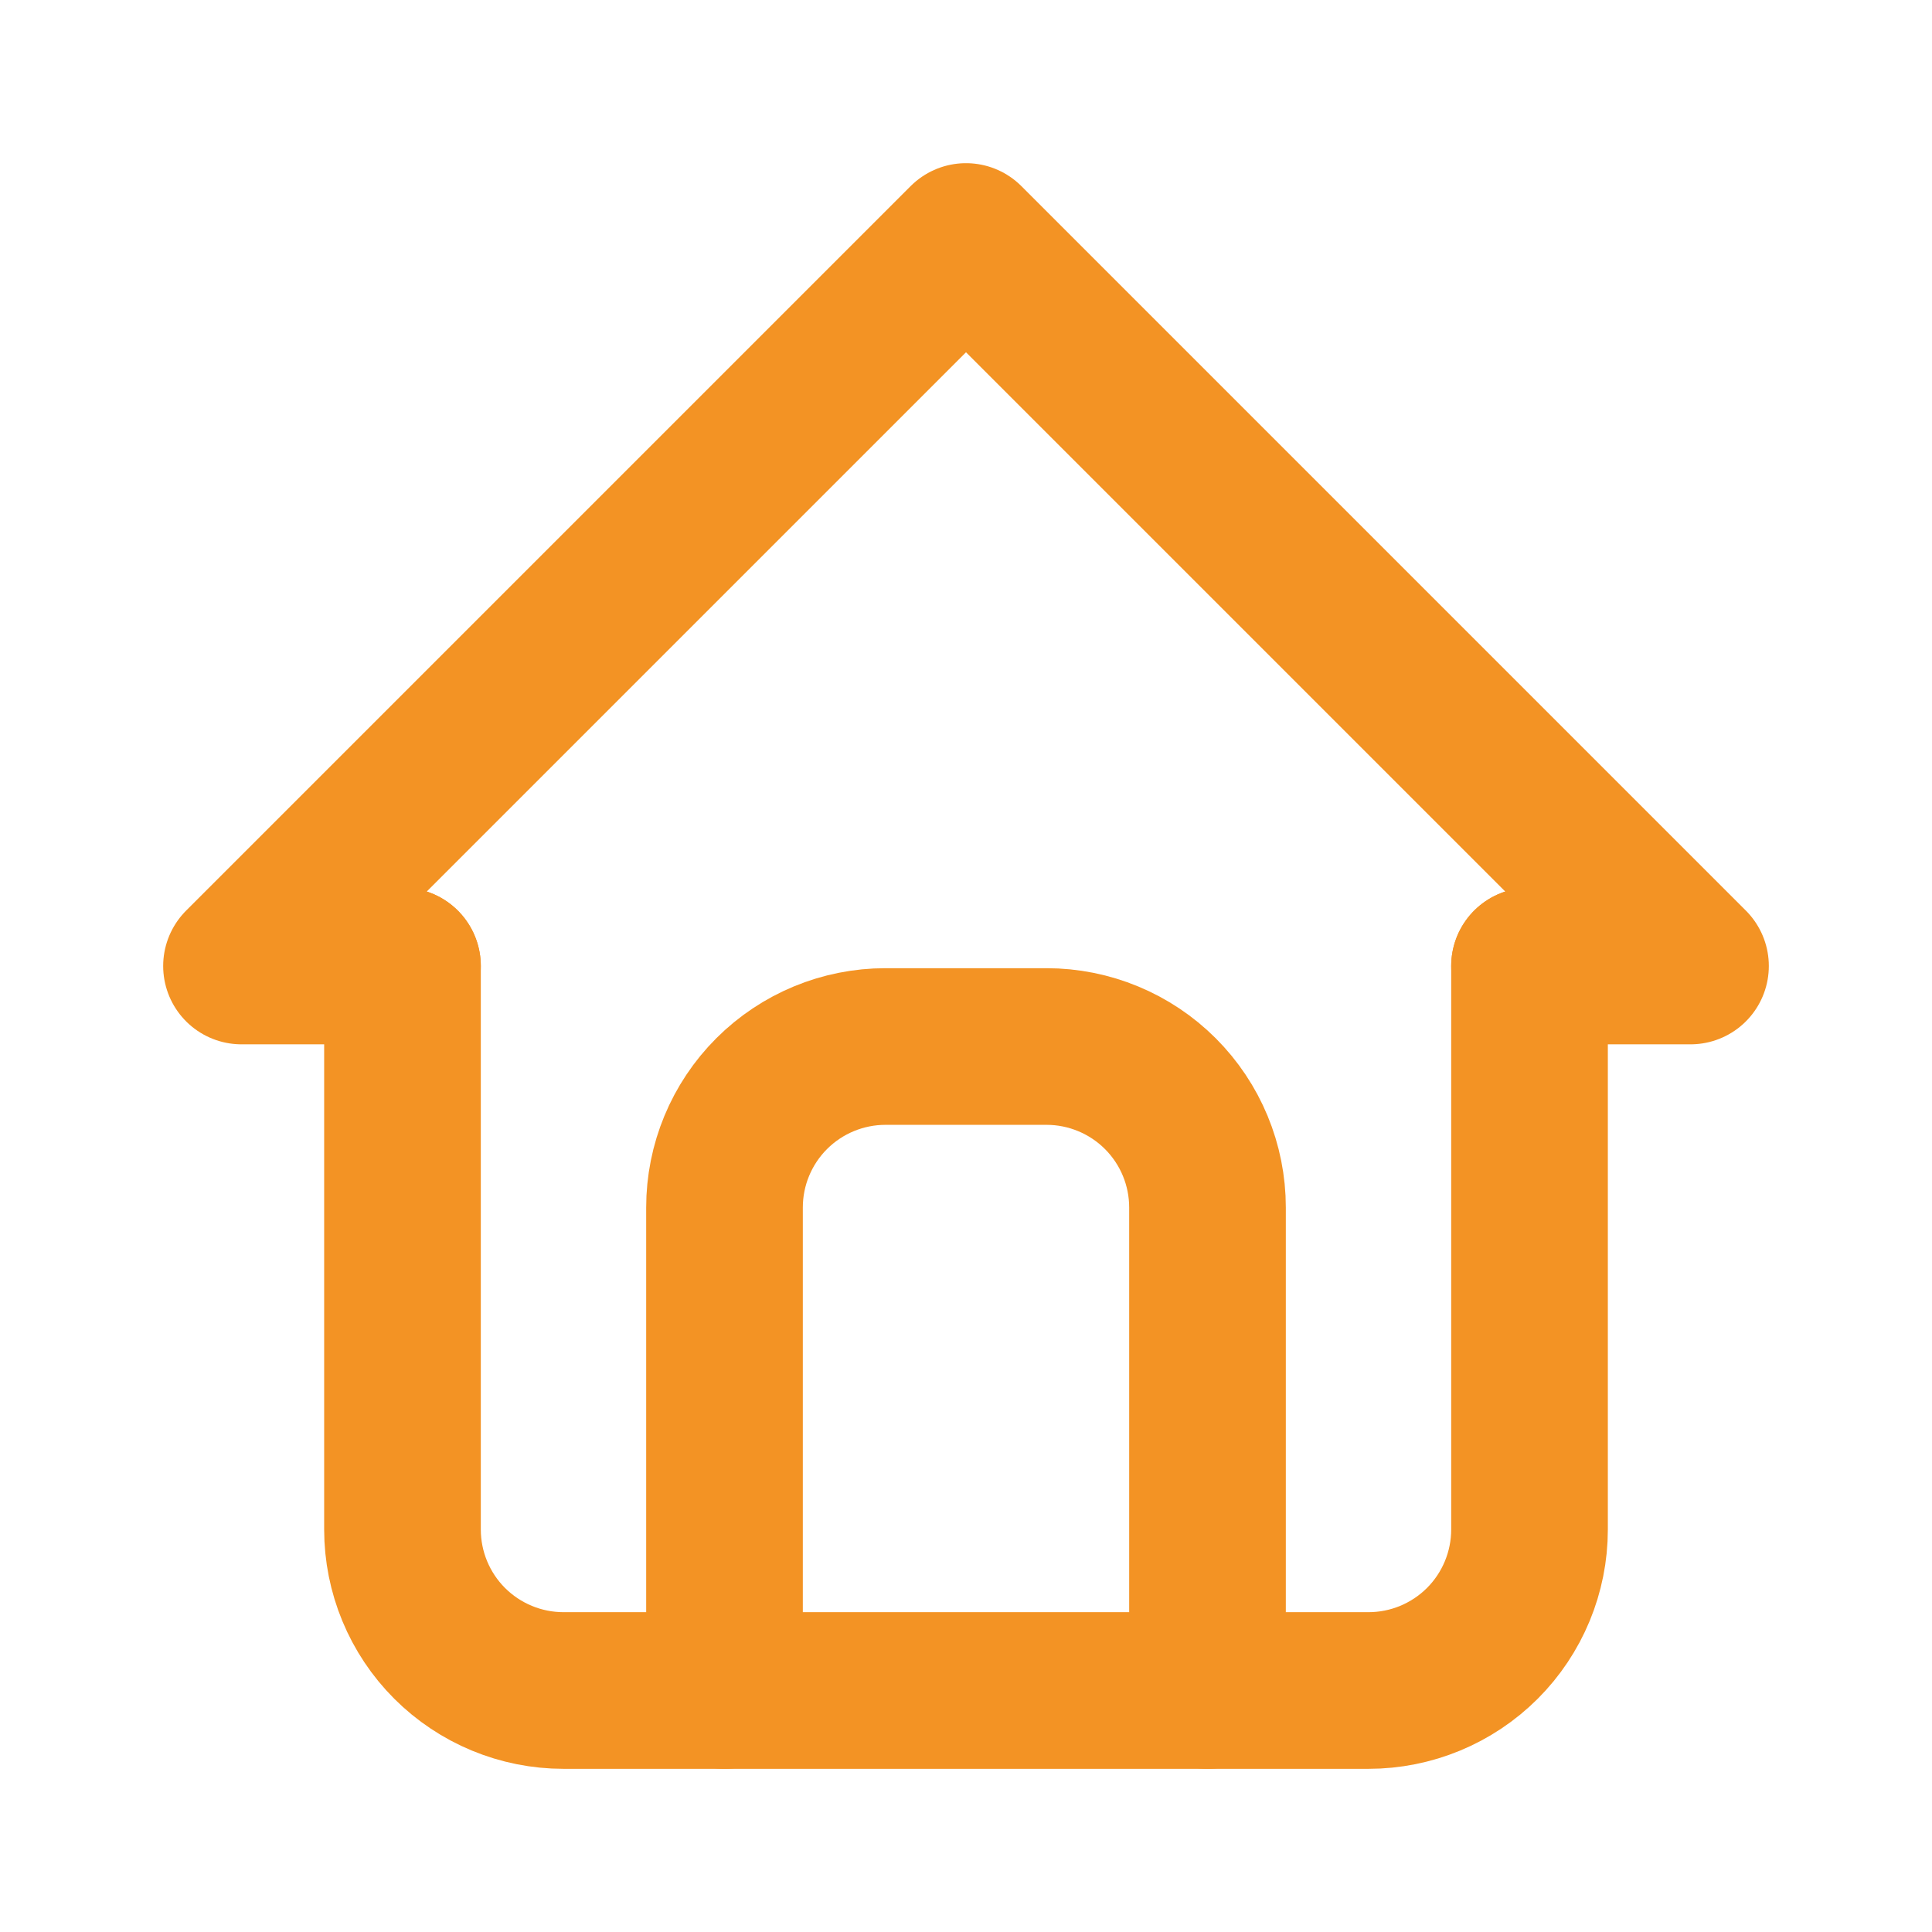 <svg
            xmlns="http://www.w3.org/2000/svg"
            width="37"
            height="37"
            viewBox="0 0 37 37"
            fill="none"
          >
            <g clip-path="url(#clip0_2094_296)">
              <path
                d="M7.708 18.5H4.625L18.5 4.625L32.375 18.5H29.292"
                stroke="#f39324"
                stroke-width="3"
                stroke-linecap="round"
                stroke-linejoin="round"
              />
              <path
                d="M7.708 18.5V29.292C7.708 30.109 8.033 30.894 8.611 31.472C9.19 32.05 9.974 32.375 10.792 32.375H26.208C27.026 32.375 27.81 32.05 28.389 31.472C28.967 30.894 29.292 30.109 29.292 29.292V18.5"
                stroke="#f39324"
                stroke-width="3"
                stroke-linecap="round"
                stroke-linejoin="round"
              />
              <path
                d="M13.875 32.375V23.125C13.875 22.307 14.2 21.523 14.778 20.945C15.356 20.367 16.141 20.042 16.958 20.042H20.042C20.859 20.042 21.644 20.367 22.222 20.945C22.8 21.523 23.125 22.307 23.125 23.125V32.375"
                stroke="#f39324"
                stroke-width="3"
                stroke-linecap="round"
                stroke-linejoin="round"
              />
            </g>
            <defs>
              <clipPath id="clip0_2094_296">
                <rect width="37" height="37" fill="white" />
              </clipPath>
            </defs>
          </svg>